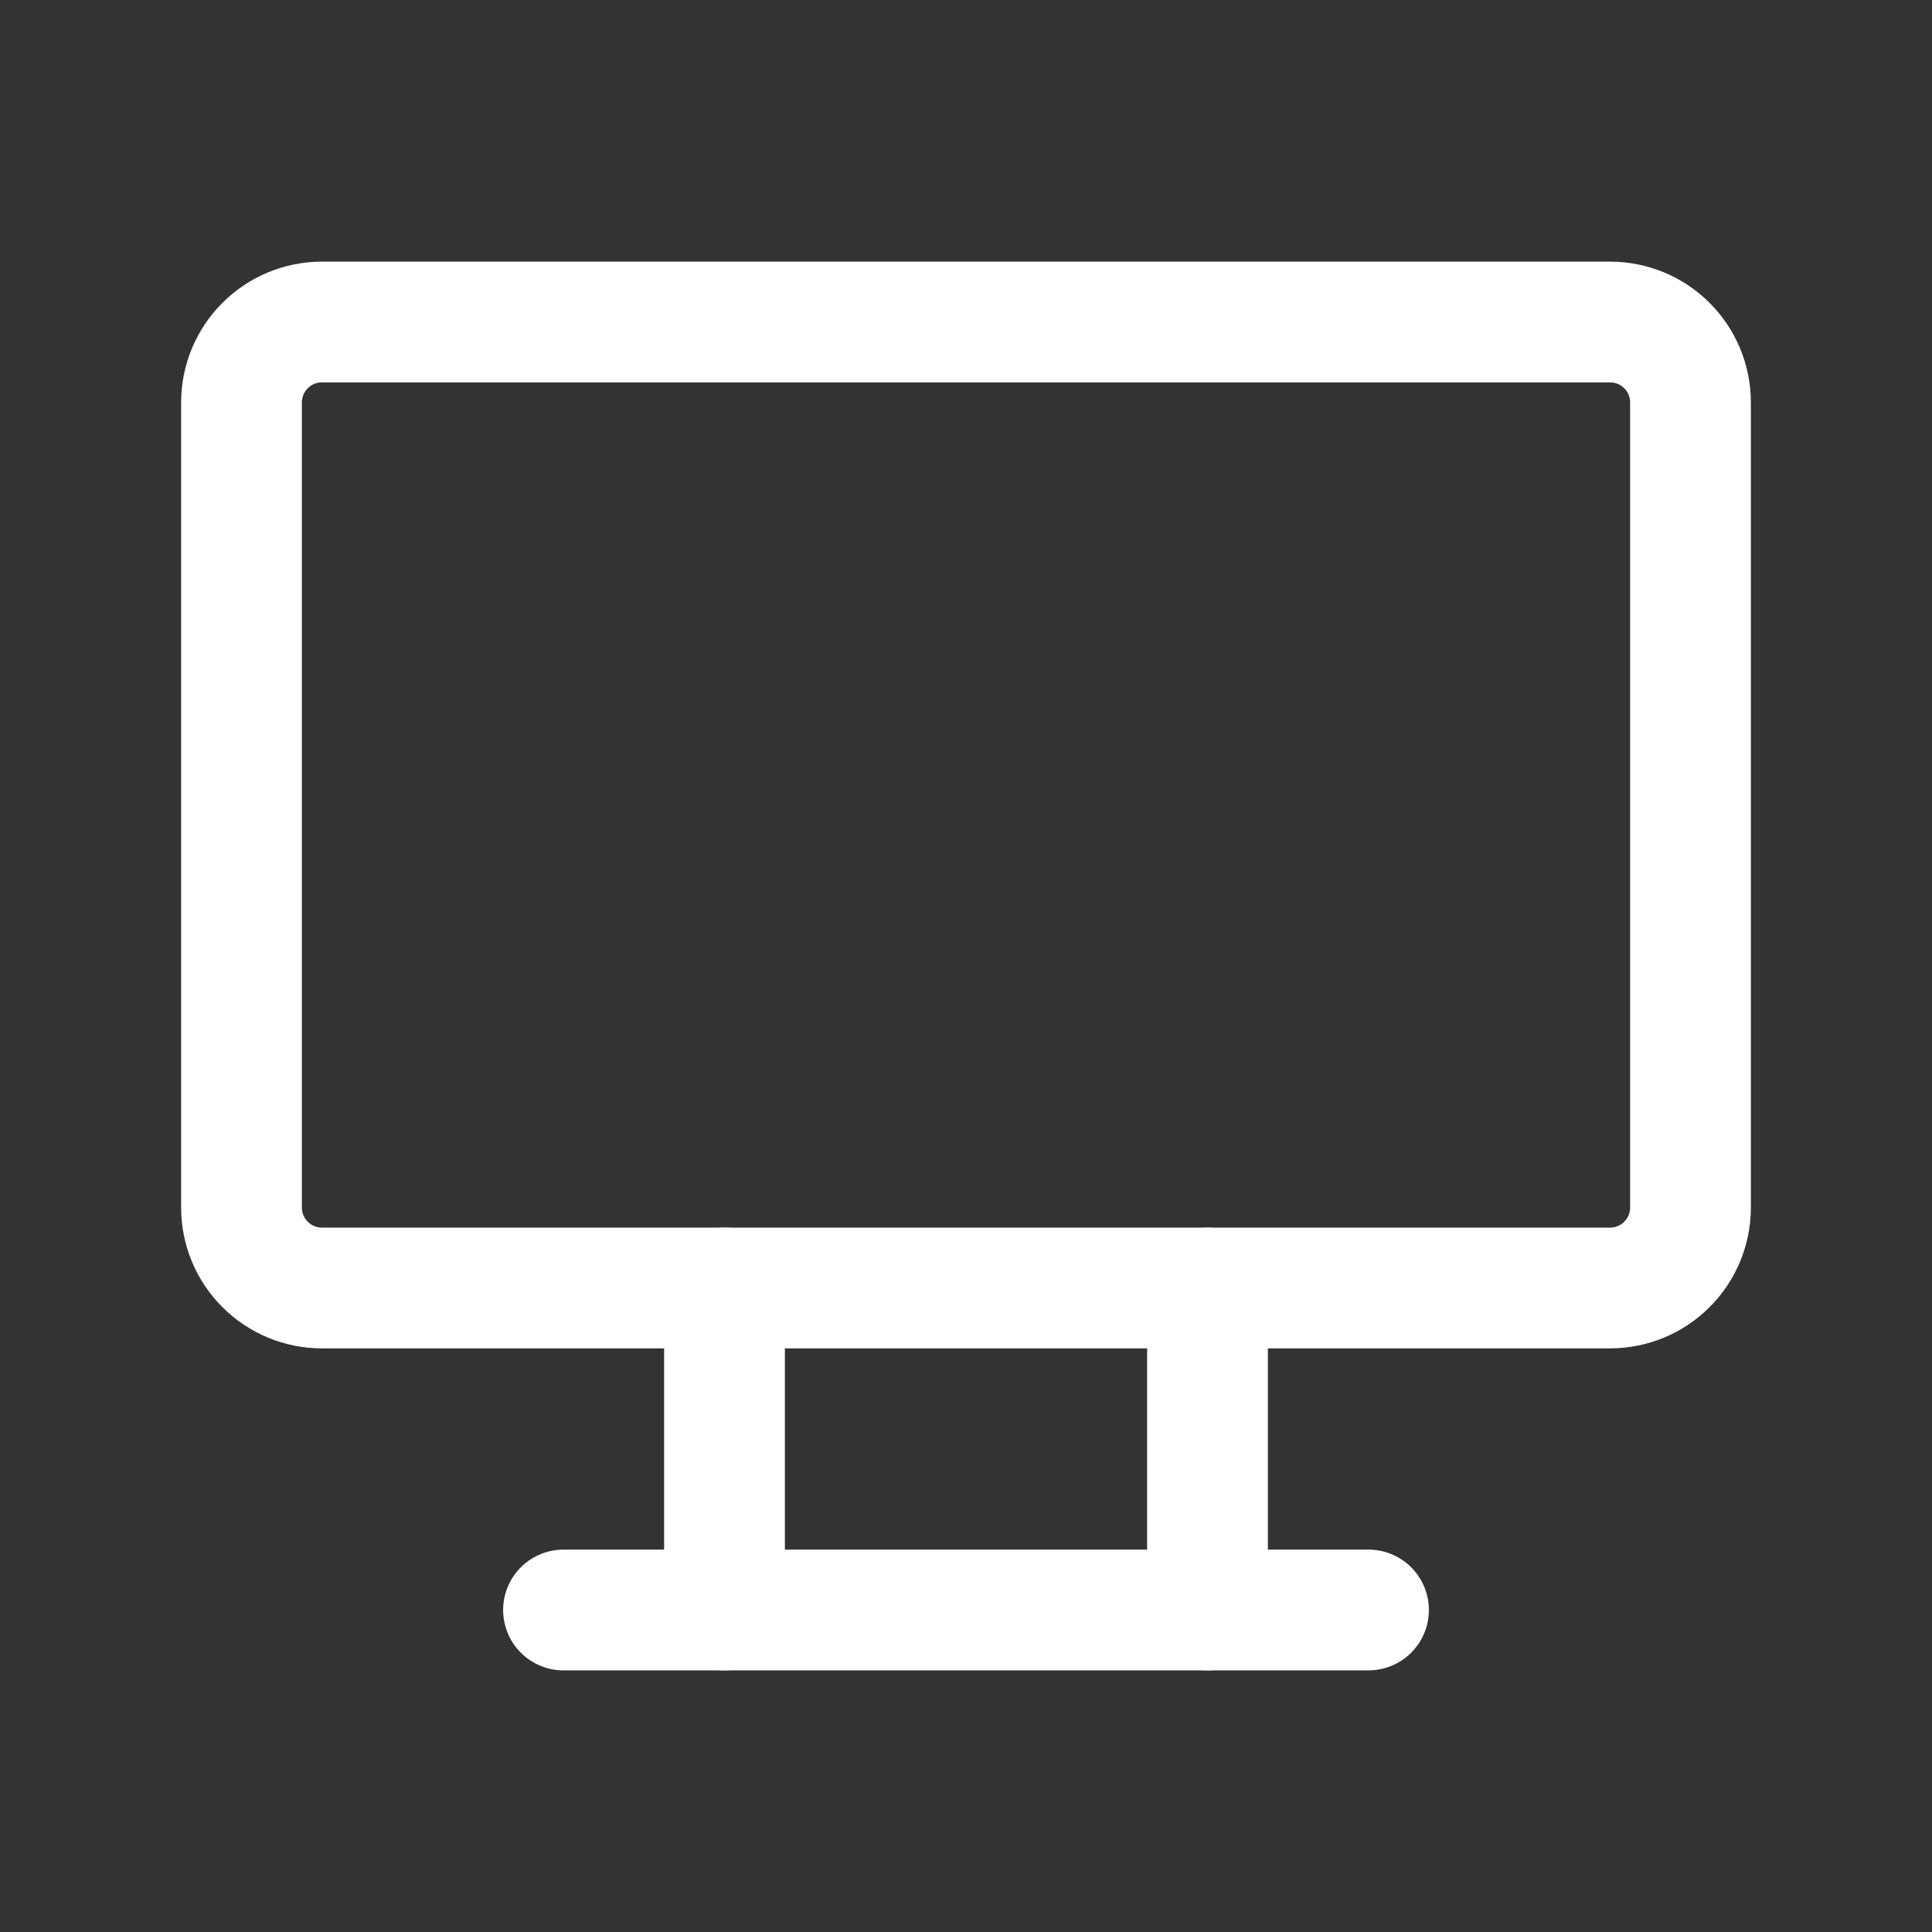 <svg width="24" height="24" viewBox="0 0 24 24" fill="none" xmlns="http://www.w3.org/2000/svg">
<rect x="0" y="0" width="24" height="24" fill="#333333" stroke="none"/>
<g clip-path="url(#clip0_4527_44624)">
<path d="M3 5C3 4.735 3.105 4.48 3.293 4.293C3.48 4.105 3.735 4 4 4H20C20.265 4 20.52 4.105 20.707 4.293C20.895 4.48 21 4.735 21 5V15C21 15.265 20.895 15.52 20.707 15.707C20.52 15.895 20.265 16 20 16H4C3.735 16 3.48 15.895 3.293 15.707C3.105 15.52 3 15.265 3 15V5Z" stroke="white" stroke-width="1.5" stroke-linecap="round" stroke-linejoin="round"/>
<path d="M7 20H17" stroke="white" stroke-width="1.5" stroke-linecap="round" stroke-linejoin="round"/>
<path d="M9 16V20" stroke="white" stroke-width="1.5" stroke-linecap="round" stroke-linejoin="round"/>
<path d="M15 16V20" stroke="white" stroke-width="1.5" stroke-linecap="round" stroke-linejoin="round"/>
</g>
<defs>
<clipPath id="clip0_4527_44624">
<rect width="24" height="24" fill="white"/>
</clipPath>
</defs>
</svg>
